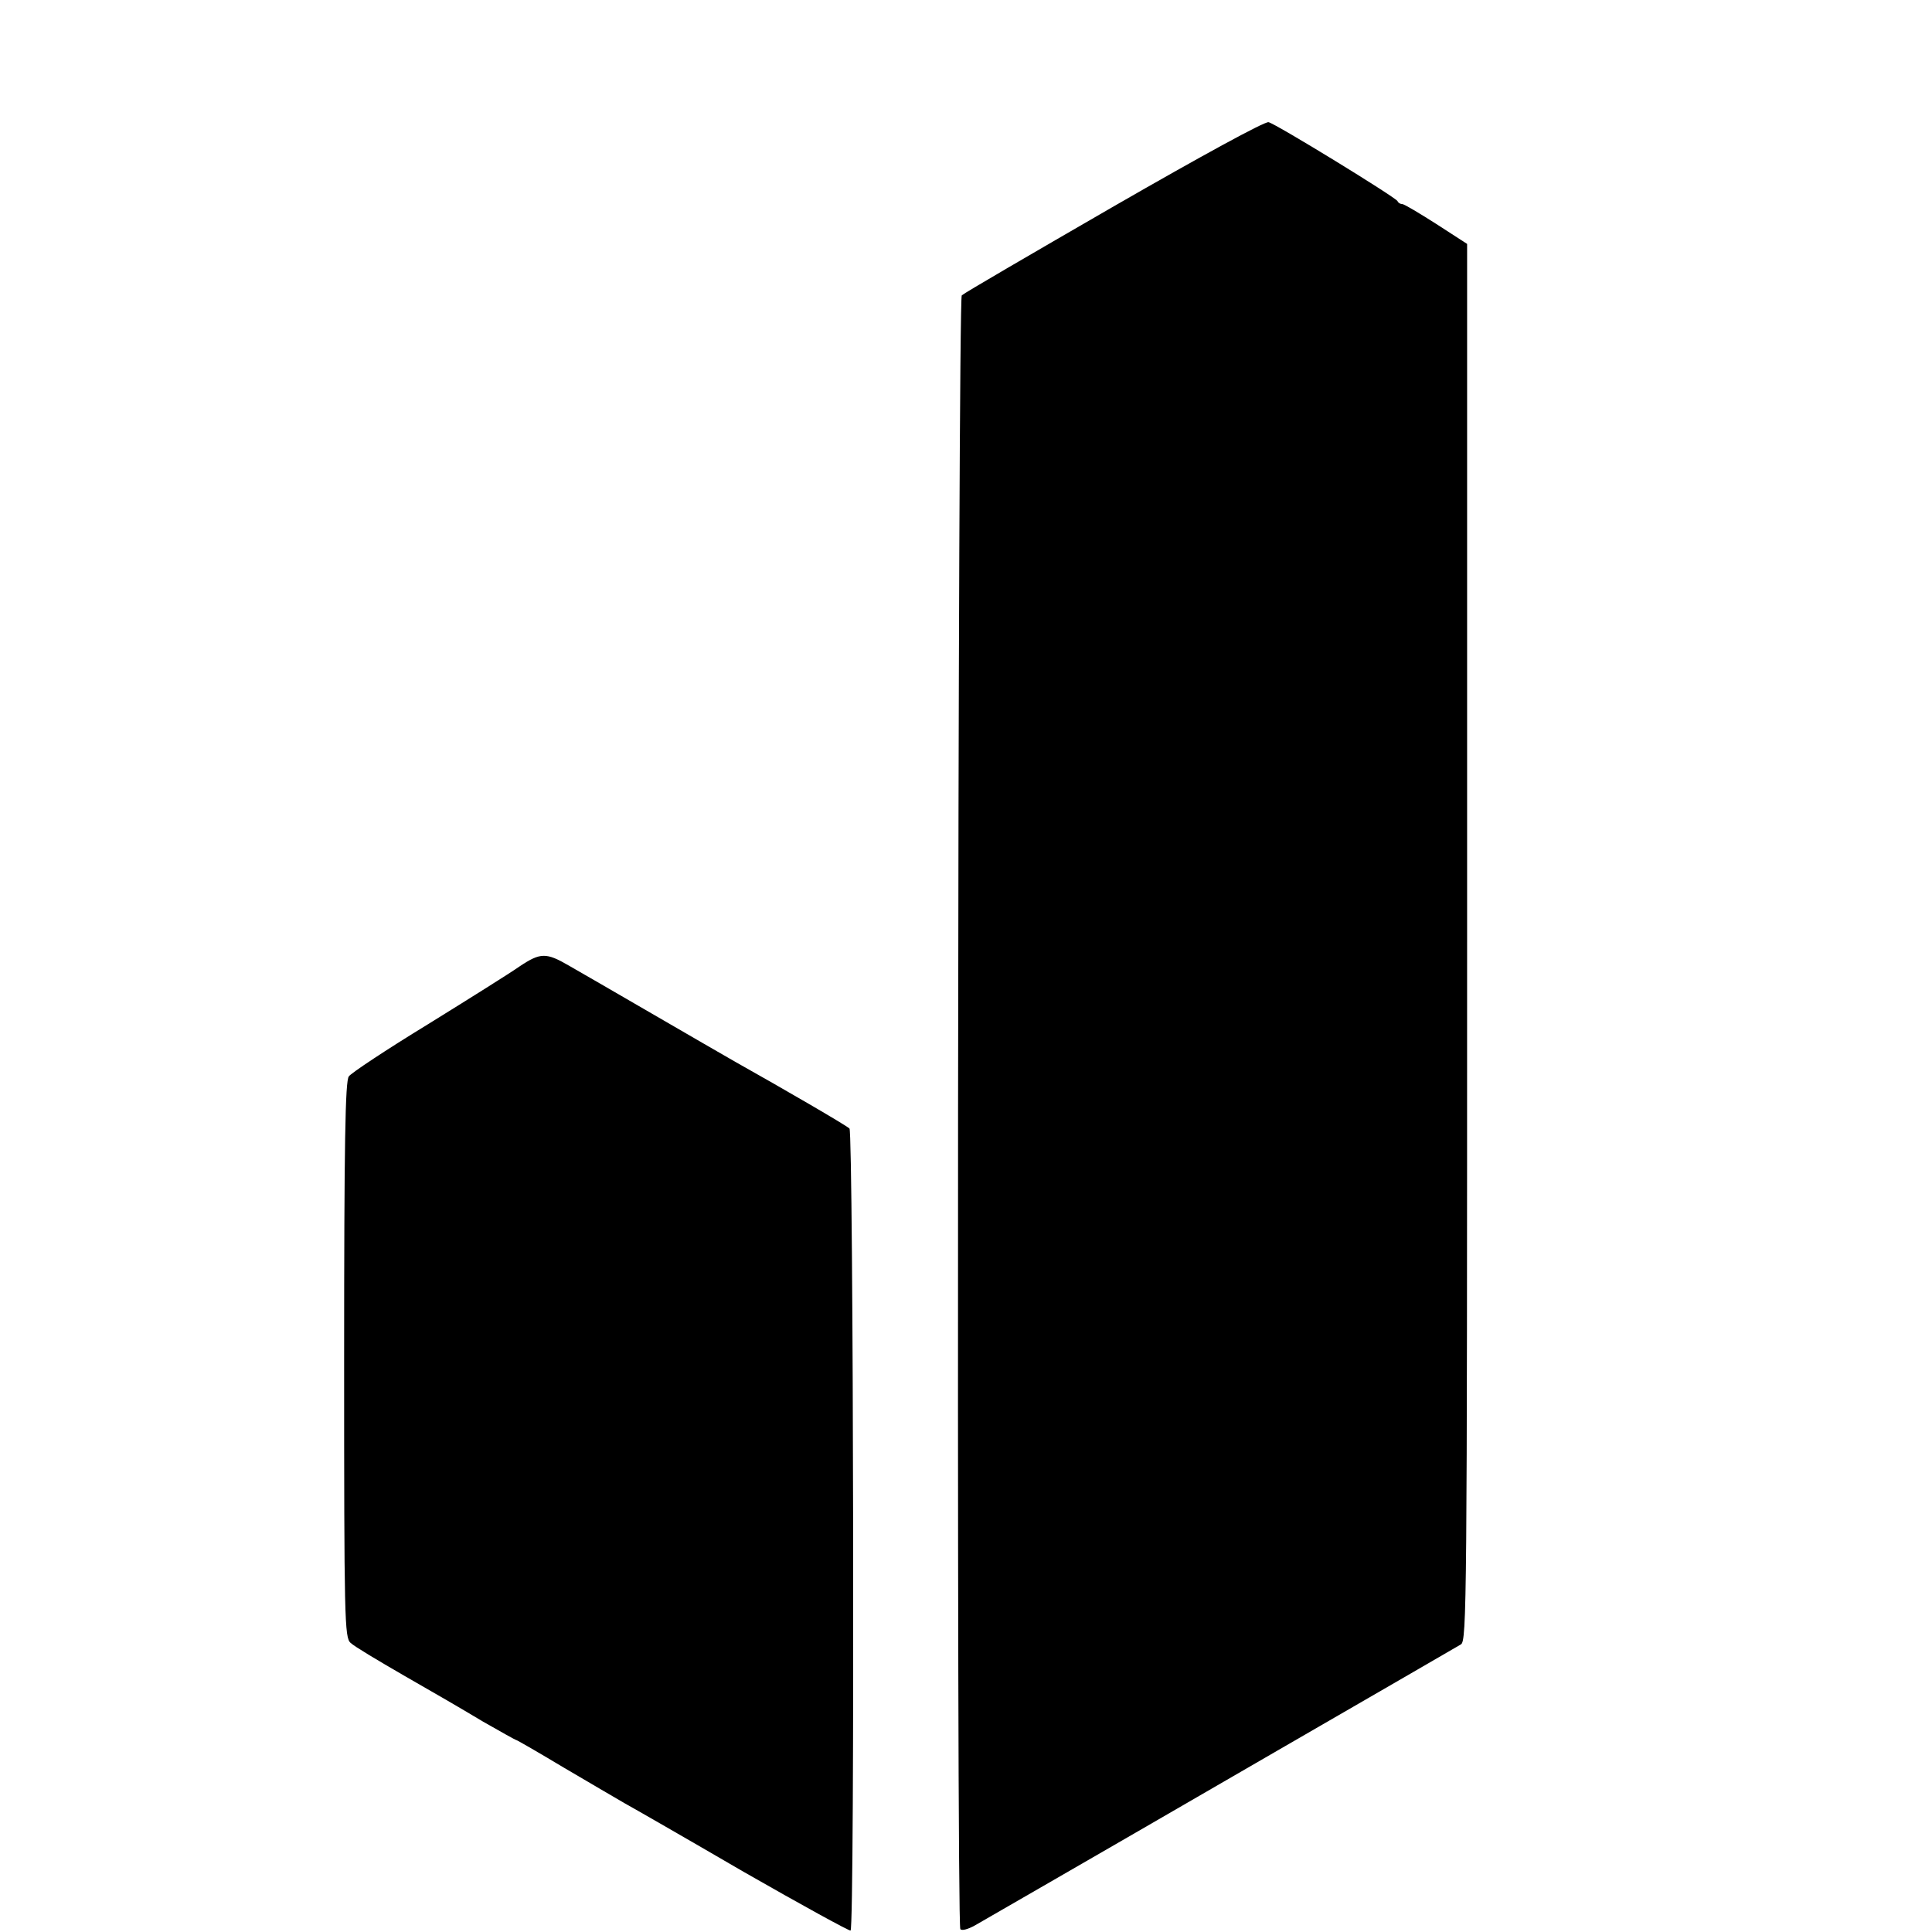 <?xml version="1.0" standalone="no"?>
<!DOCTYPE svg PUBLIC "-//W3C//DTD SVG 20010904//EN"
 "http://www.w3.org/TR/2001/REC-SVG-20010904/DTD/svg10.dtd">
<svg version="1.0" xmlns="http://www.w3.org/2000/svg"
 width="16pt" height="16pt" viewBox="0 0 16 16"
 preserveAspectRatio="xMidYMid meet">
<g transform="translate(0,16) scale(0.003,-0.003)"
fill="#000000" stroke="none">
<path d="M3075 4764 c-225 -130 -414 -240 -420 -246 -11 -10 -15 -4492 -4
-4510 4 -5 20 -1 40 10 19 11 104 60 189 109 85 49 376 217 645 373 270 156
498 288 508 294 16 10 17 113 17 1939 l0 1927 -85 55 c-47 30 -89 55 -94 55
-5 0 -11 3 -13 8 -4 10 -335 213 -356 218 -10 3 -189 -95 -427 -232z"/>
<path d="M1435 2666 c-27 -19 -142 -91 -255 -161 -113 -69 -211 -134 -217
-143 -10 -12 -13 -184 -13 -782 0 -718 1 -768 18 -782 9 -9 76 -49 147 -90 72
-41 170 -98 218 -127 49 -28 90 -51 92 -51 2 0 61 -34 131 -76 71 -42 147 -86
169 -99 22 -12 170 -97 328 -189 159 -91 292 -164 295 -162 12 7 8 2204 -3
2214 -9 9 -185 111 -315 184 -25 14 -128 74 -230 133 -102 59 -205 119 -230
133 -62 36 -78 36 -135 -2z"/>
</g>
</svg>
